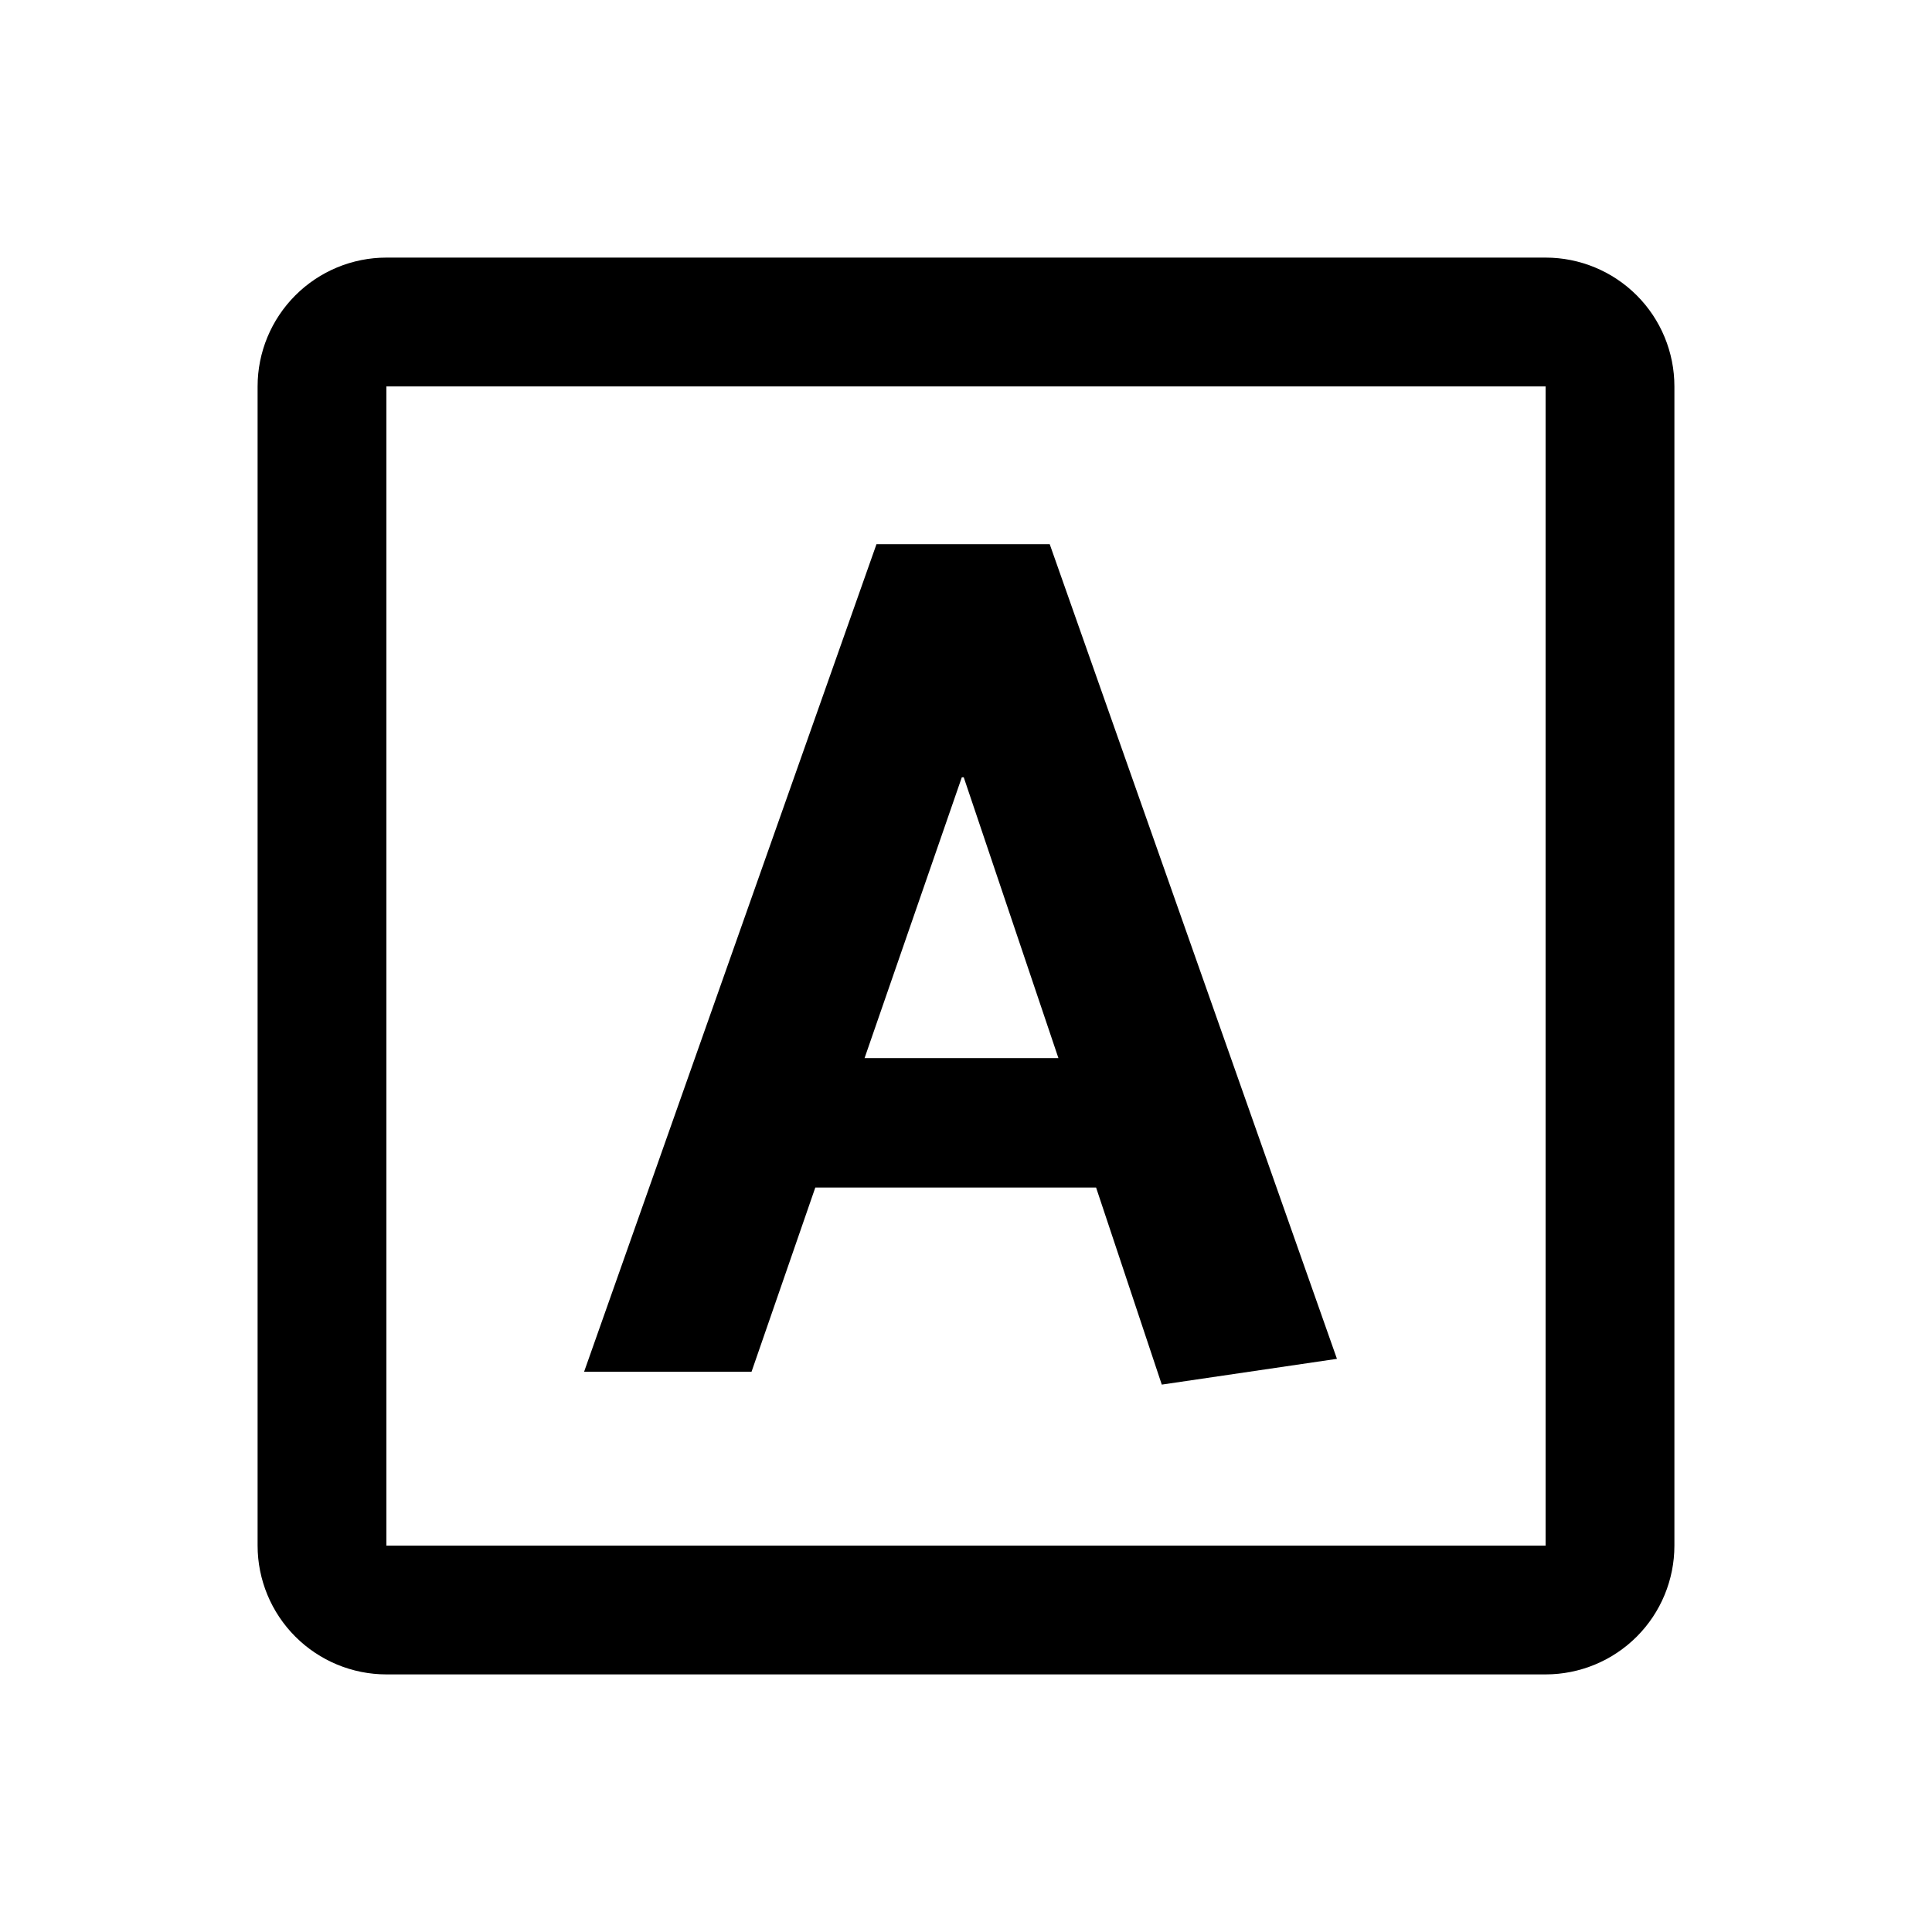 <svg width="24" height="24" viewBox="0 0 24 24" xmlns="http://www.w3.org/2000/svg">
<path d="M19.2 20.8H4.8C4.376 20.8 3.969 20.631 3.669 20.331C3.369 20.031 3.2 19.624 3.2 19.2V4.8C3.2 4.376 3.369 3.969 3.669 3.669C3.969 3.369 4.376 3.2 4.8 3.2H19.2C19.625 3.2 20.032 3.369 20.332 3.669C20.632 3.969 20.8 4.376 20.8 4.8V19.2C20.8 19.624 20.632 20.031 20.332 20.331C20.032 20.631 19.625 20.8 19.2 20.8ZM4.8 4.8V19.2H19.2V4.8H4.8ZM13.04 6.76H10.888L7.256 17.04H9.336L10.128 14.752H13.616L14.432 17.2L16.608 16.88L13.04 6.76ZM10.74 13.144L11.948 9.656H11.972L13.148 13.144H10.74Z"/>
</svg>
